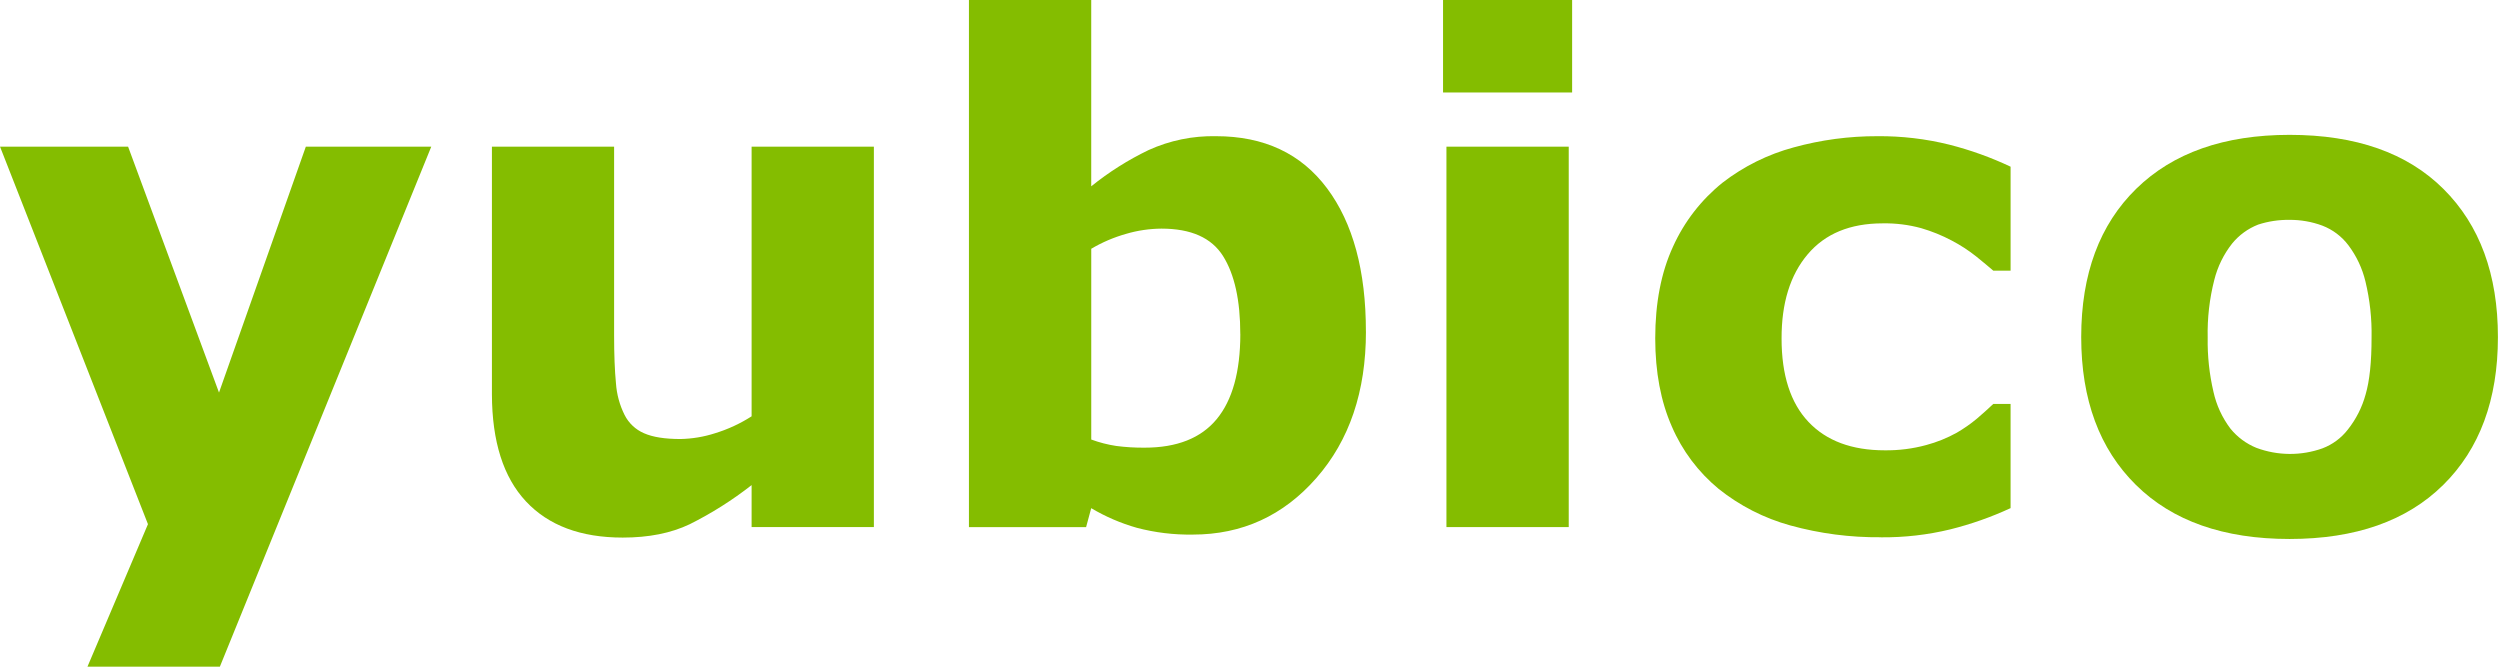 <?xml version="1.0" encoding="UTF-8"?>
<svg xmlns="http://www.w3.org/2000/svg" width="120" height="32" fill="none" version="1.1" viewBox="0 0 120 32">
  <title>Yubico</title>
  <desc>American cybersecurity company</desc>
  <g fill="#84BD00">
    <path d="m10.512 18.844 4.168-11.804h6.021l-10.147 24.959h-6.355l2.903-6.839-7.101-18.121h6.147l4.364 11.804z"></path>
    <path d="m41.947 25.3h-5.87v-2.015c-0.924 0.724-1.92 1.353-2.971 1.878-0.899 0.429-1.971 0.642-3.216 0.641-2.014 0-3.562-0.579-4.645-1.738-1.083-1.159-1.627-2.872-1.633-5.14v-11.886h5.865v9.058c0 0.922 0.03 1.689 0.089 2.301 0.036 0.529 0.177 1.046 0.414 1.52 0.199 0.393 0.529 0.704 0.934 0.877 0.418 0.185 1.001 0.277 1.749 0.277 0.563-0.011 1.122-0.104 1.658-0.277 0.62-0.19 1.21-0.463 1.756-0.813v-12.943h5.869v18.26z"></path>
    <path d="m65.565 15.92c0 2.873-0.793 5.214-2.38 7.025-1.586 1.81-3.565 2.715-5.935 2.715-0.904 0.014-1.806-0.095-2.68-0.325-0.768-0.218-1.505-0.535-2.192-0.943l-0.245 0.909h-5.624v-25.301h5.87v8.943c0.848-0.684 1.771-1.268 2.753-1.74 1.016-0.462 2.123-0.689 3.239-0.666 2.306 0 4.082 0.834 5.327 2.501 1.246 1.667 1.867 3.961 1.865 6.882zm-6.031 0.121c0-1.625-0.276-2.875-0.829-3.752-0.553-0.877-1.536-1.315-2.951-1.315-0.577 0.004-1.151 0.088-1.704 0.252-0.585 0.165-1.147 0.405-1.67 0.715v9.156c0.389 0.144 0.791 0.247 1.2 0.309 0.452 0.059 0.907 0.086 1.363 0.082 1.548 0 2.7-0.455 3.455-1.365 0.755-0.91 1.135-2.271 1.138-4.082h-0.002z"></path>
    <path d="m75.462 4.439h-6.196v-4.439h6.196v4.439zm-0.163 20.861h-5.87v-18.26h5.87v18.26z"></path>
    <path d="m90.29 25.788c-1.472 0.015-2.94-0.176-4.359-0.568-1.253-0.346-2.423-0.944-3.439-1.756-0.975-0.805-1.745-1.831-2.244-2.992-0.53-1.202-0.796-2.611-0.797-4.227 0-1.703 0.285-3.172 0.854-4.407 0.54-1.198 1.356-2.251 2.381-3.073 1.016-0.784 2.176-1.359 3.416-1.692 1.308-0.36 2.659-0.54 4.016-0.536 1.161-0.01 2.319 0.126 3.446 0.406 1.013 0.257 1.999 0.611 2.944 1.058v4.992h-0.829c-0.226-0.195-0.5-0.423-0.82-0.682-0.367-0.292-0.761-0.548-1.177-0.765-0.465-0.247-0.954-0.445-1.46-0.593-0.605-0.166-1.231-0.244-1.858-0.232-1.56 0-2.76 0.496-3.598 1.488-0.839 0.992-1.255 2.339-1.251 4.041 0 1.757 0.43 3.09 1.29 4 0.86 0.91 2.081 1.365 3.662 1.365 0.671 0.008 1.341-0.076 1.988-0.252 0.513-0.137 1.006-0.336 1.47-0.593 0.343-0.199 0.669-0.427 0.974-0.682 0.282-0.239 0.536-0.472 0.779-0.7h0.829v5.002c-0.931 0.431-1.901 0.772-2.896 1.02-1.088 0.264-2.204 0.391-3.323 0.381z"></path>
    <path d="m119.9 16.179c0 3.004-0.875 5.37-2.626 7.098-1.751 1.728-4.209 2.593-7.375 2.594-3.165 0-5.624-0.865-7.374-2.594-1.751-1.729-2.627-4.095-2.627-7.098 0-3.025 0.882-5.399 2.644-7.121 1.763-1.722 4.215-2.584 7.357-2.585 3.187 0 5.651 0.867 7.391 2.601 1.74 1.734 2.61 4.102 2.61 7.105zm-7.203 4.439c0.395-0.498 0.685-1.07 0.852-1.683 0.192-0.656 0.287-1.564 0.286-2.724 0.018-0.908-0.08-1.815-0.293-2.698-0.15-0.63-0.429-1.222-0.818-1.74-0.321-0.425-0.754-0.752-1.251-0.943-0.504-0.187-1.039-0.281-1.577-0.277-0.511-0.007-1.019 0.069-1.504 0.227-0.489 0.191-0.92 0.505-1.251 0.911-0.404 0.513-0.695 1.106-0.854 1.74-0.232 0.908-0.339 1.843-0.318 2.78-0.014 0.873 0.079 1.744 0.277 2.594 0.141 0.64 0.418 1.242 0.813 1.765 0.331 0.41 0.762 0.729 1.25 0.927 1.021 0.38 2.143 0.389 3.17 0.023 0.481-0.182 0.903-0.495 1.218-0.902z"></path>
  </g>
</svg>

